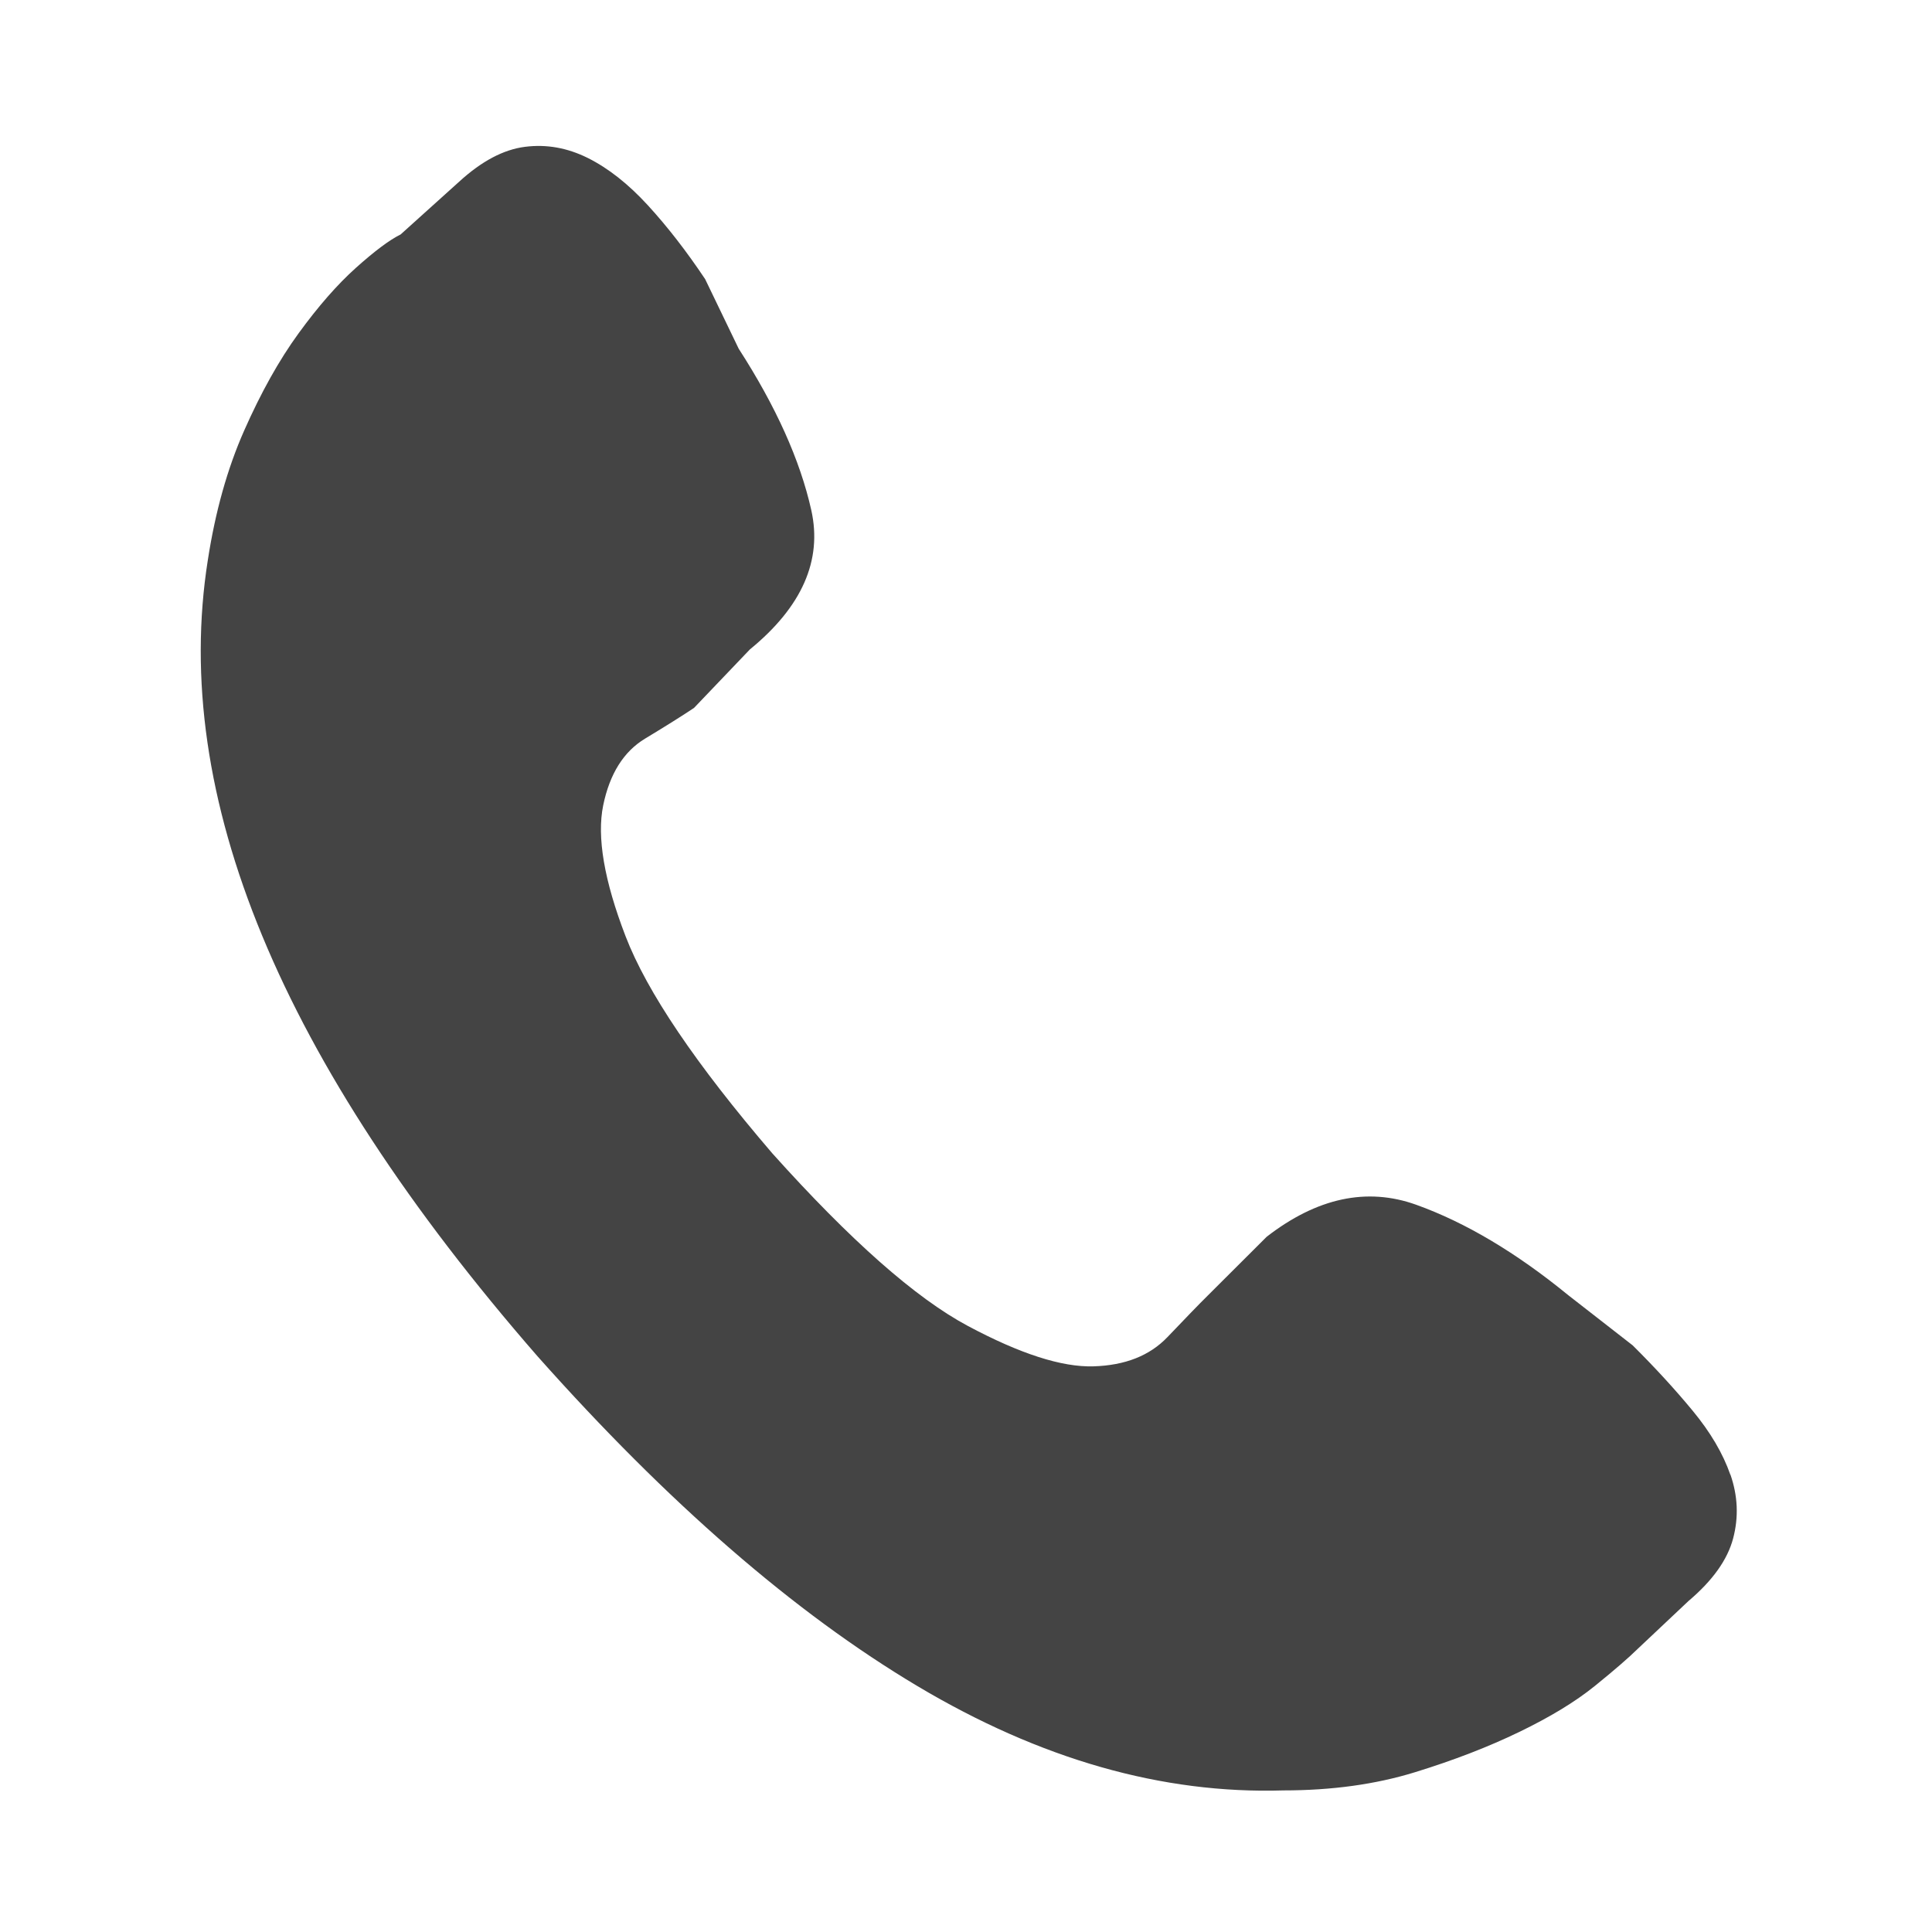 <svg version="1.1" xmlns="http://www.w3.org/2000/svg" width="14" height="14" viewBox="0 0 14 14">
<path fill="#444" d="M12.539 10.687c-0.054-0.155-0.145-0.309-0.273-0.464s-0.273-0.313-0.435-0.474l-0.466-0.363c-0.378-0.309-0.746-0.528-1.103-0.656s-0.719-0.050-1.083 0.232l-0.425 0.424c-0.068 0.067-0.165 0.168-0.294 0.303s-0.307 0.205-0.536 0.212c-0.23 0.007-0.533-0.091-0.911-0.293s-0.85-0.619-1.417-1.251c-0.553-0.645-0.908-1.17-1.063-1.573s-0.209-0.719-0.162-0.948c0.047-0.228 0.148-0.39 0.304-0.484s0.273-0.168 0.354-0.222l0.405-0.424c0.378-0.309 0.526-0.646 0.445-1.009s-0.257-0.753-0.526-1.17l-0.243-0.504c-0.135-0.202-0.273-0.38-0.415-0.535s-0.287-0.269-0.435-0.343c-0.149-0.074-0.3-0.101-0.456-0.081s-0.314 0.104-0.476 0.252l-0.425 0.383c-0.081 0.040-0.189 0.121-0.324 0.242s-0.273 0.279-0.415 0.474c-0.142 0.195-0.273 0.43-0.395 0.706s-0.209 0.588-0.263 0.938c-0.27 1.708 0.526 3.631 2.389 5.769 0.945 1.063 1.862 1.859 2.753 2.39s1.775 0.783 2.652 0.756c0.351 0 0.668-0.044 0.951-0.131s0.536-0.185 0.759-0.293c0.223-0.108 0.405-0.218 0.547-0.333s0.246-0.205 0.314-0.272l0.364-0.343c0.175-0.148 0.283-0.299 0.324-0.454s0.034-0.309-0.020-0.464z"></path>
</svg>
